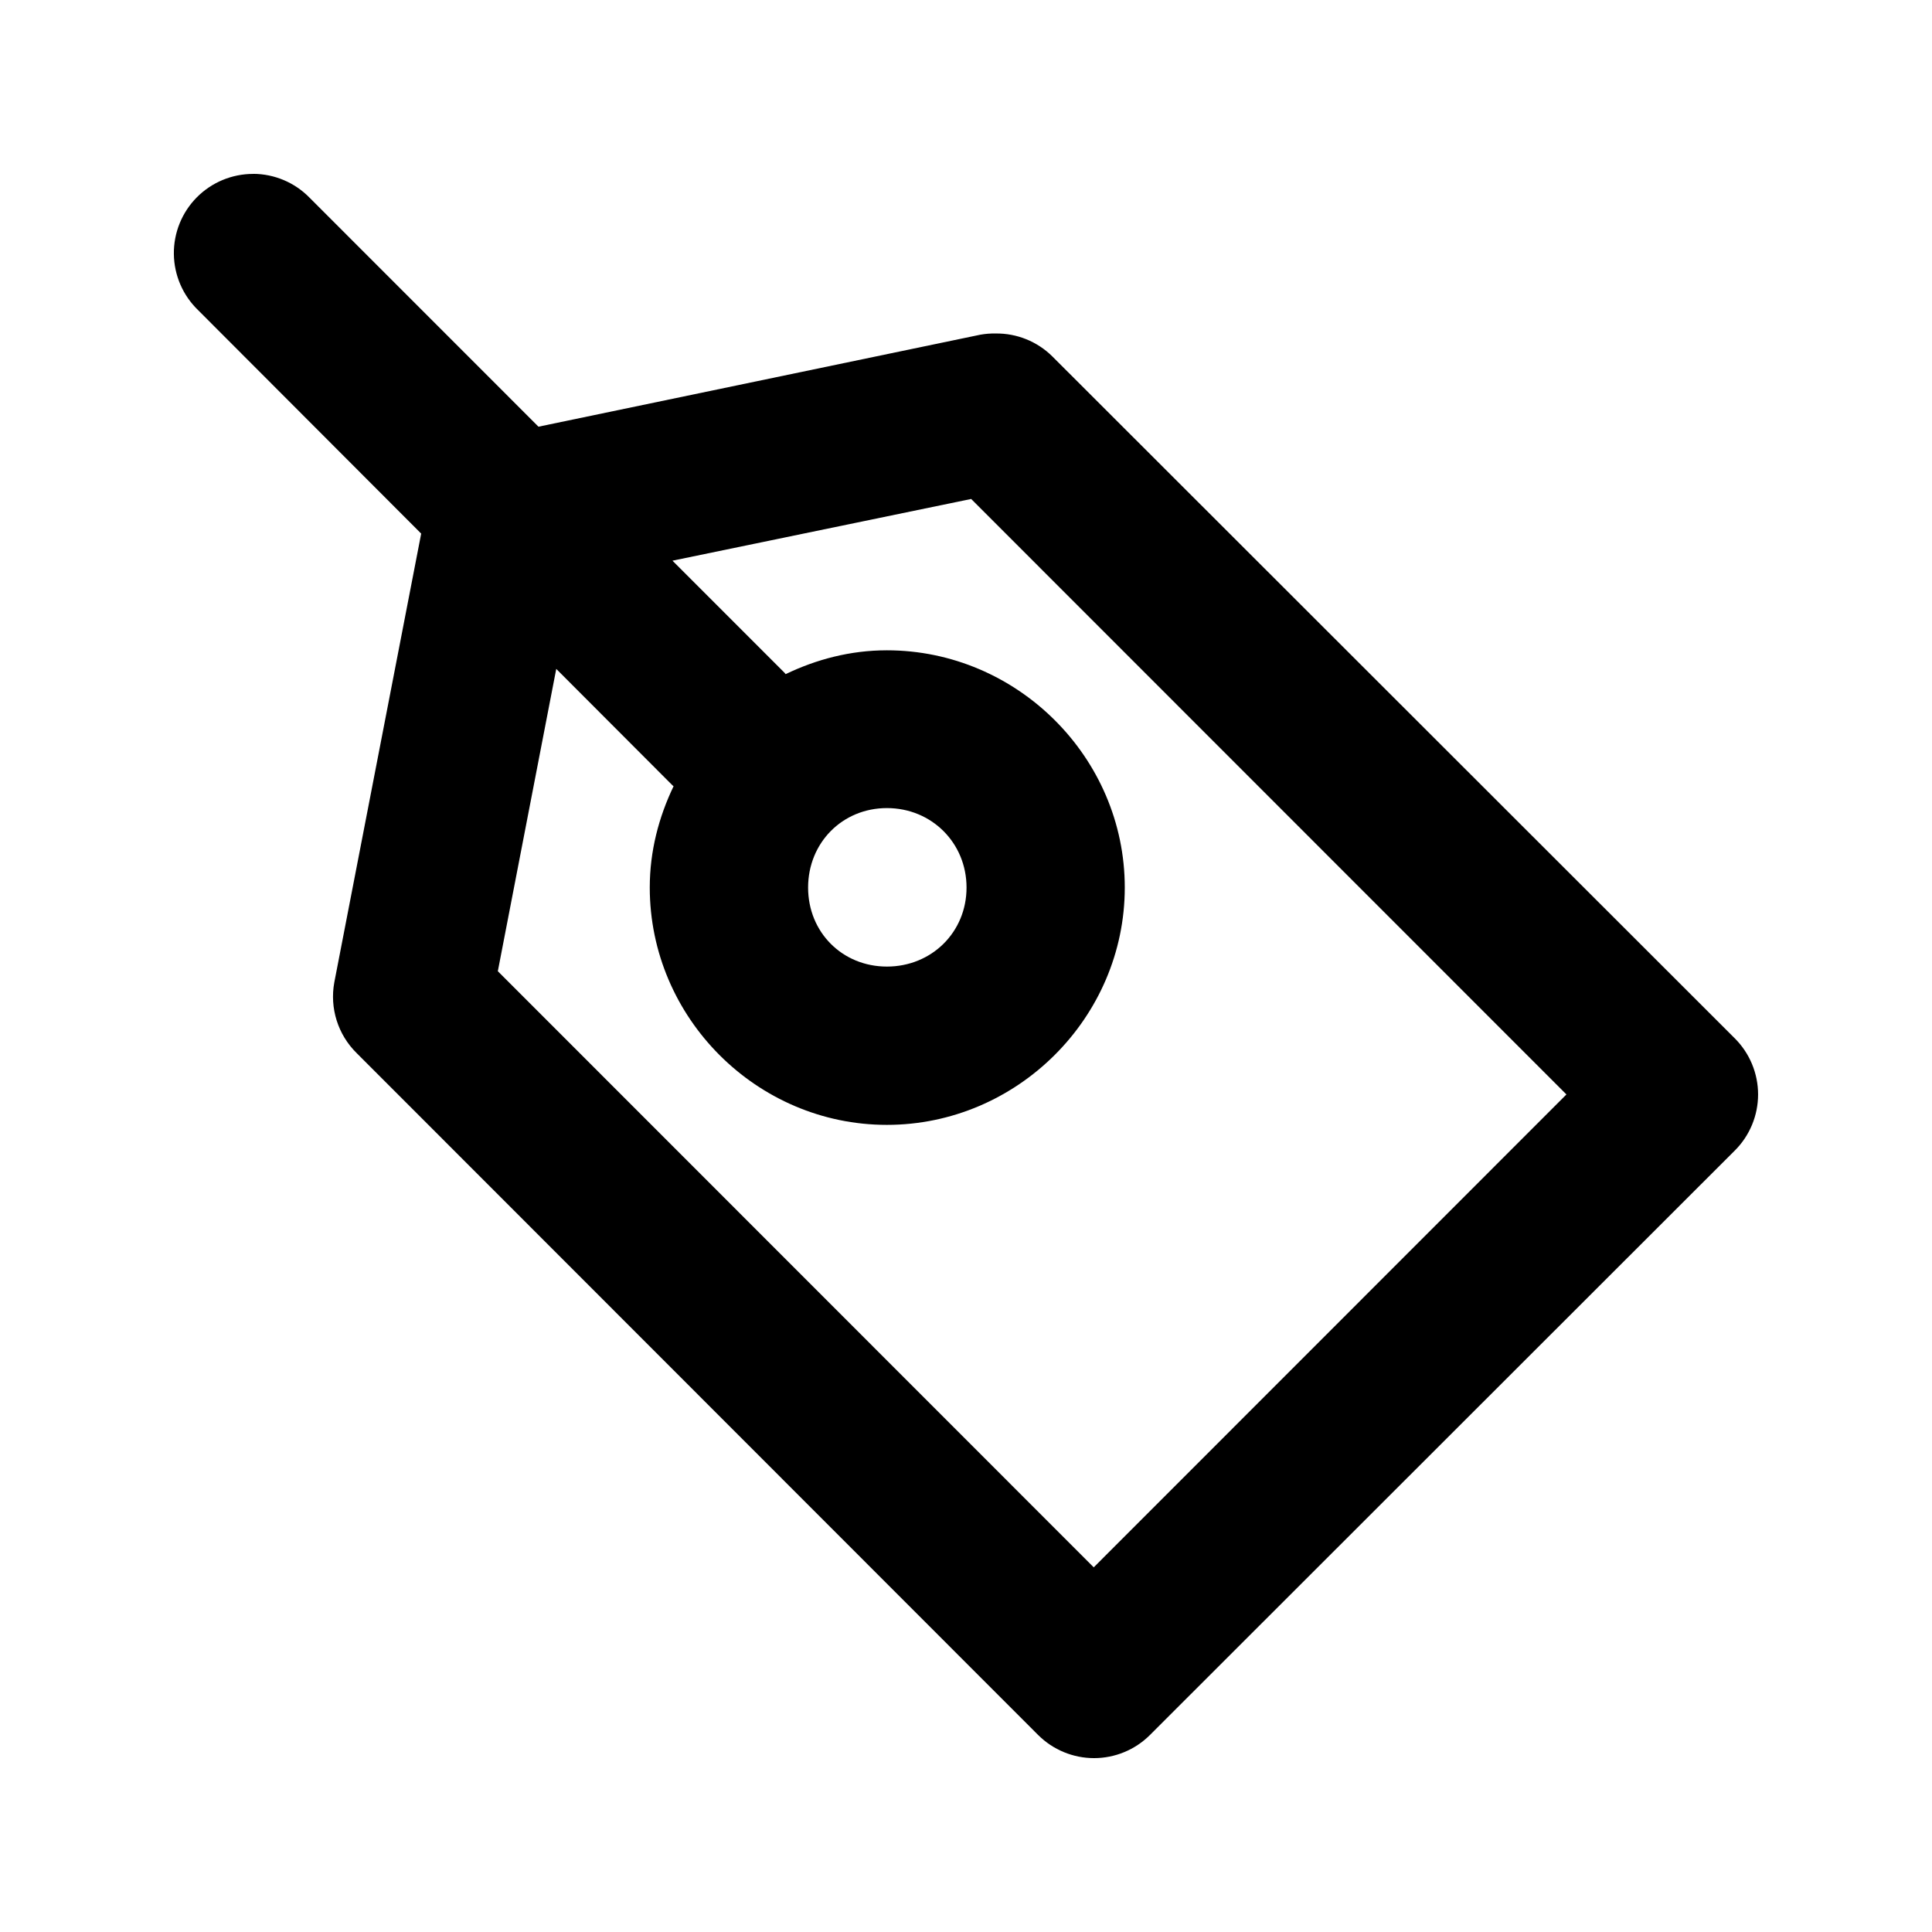 <?xml version="1.0" encoding="UTF-8"?>
<!-- Uploaded to: SVG Repo, www.svgrepo.com, Generator: SVG Repo Mixer Tools -->
<svg fill="#000000" width="800px" height="800px" version="1.1" viewBox="144 144 512 512" xmlns="http://www.w3.org/2000/svg">
 <path d="m211.09 190.09c-5.617-0.008-11 2.234-14.949 6.223-3.949 3.992-6.133 9.402-6.066 15.02 0.07 5.613 2.387 10.969 6.43 14.863l59.113 59.215-23.023 118.92c-1.254 6.832 0.953 13.848 5.898 18.727l180.65 180.76h0.004c3.93 3.906 9.246 6.102 14.785 6.102 5.543 0 10.859-2.195 14.789-6.102l155.01-154.9c3.957-3.938 6.18-9.293 6.18-14.875 0-5.586-2.223-10.938-6.18-14.879l-180.86-180.72c-3.996-3.957-9.41-6.141-15.035-6.066-1.344-0.023-2.688 0.082-4.012 0.316l-117.12 24.383-60.629-60.648c-3.938-4.055-9.344-6.344-14.992-6.356zm190.28 86.141 157.75 157.81-125.27 125.32-157.92-157.98 15.484-80.113 30.805 30.859v-0.004c0.094 0.078 0.188 0.16 0.285 0.238-3.93 8.188-6.309 17.215-6.309 26.84 0 34.516 28.336 62.902 62.84 62.902s63.043-28.391 63.043-62.902c0-34.516-28.543-62.863-63.043-62.863-9.621 0-18.648 2.379-26.832 6.316-0.082-0.105-0.164-0.211-0.246-0.316l-29.742-29.75zm-22.324 81.918c11.832 0 21.098 9.227 21.098 21.062 0 11.836-9.266 20.941-21.098 20.941s-20.891-9.102-20.891-20.941c0-11.836 9.059-21.062 20.891-21.062z"/>
</svg>